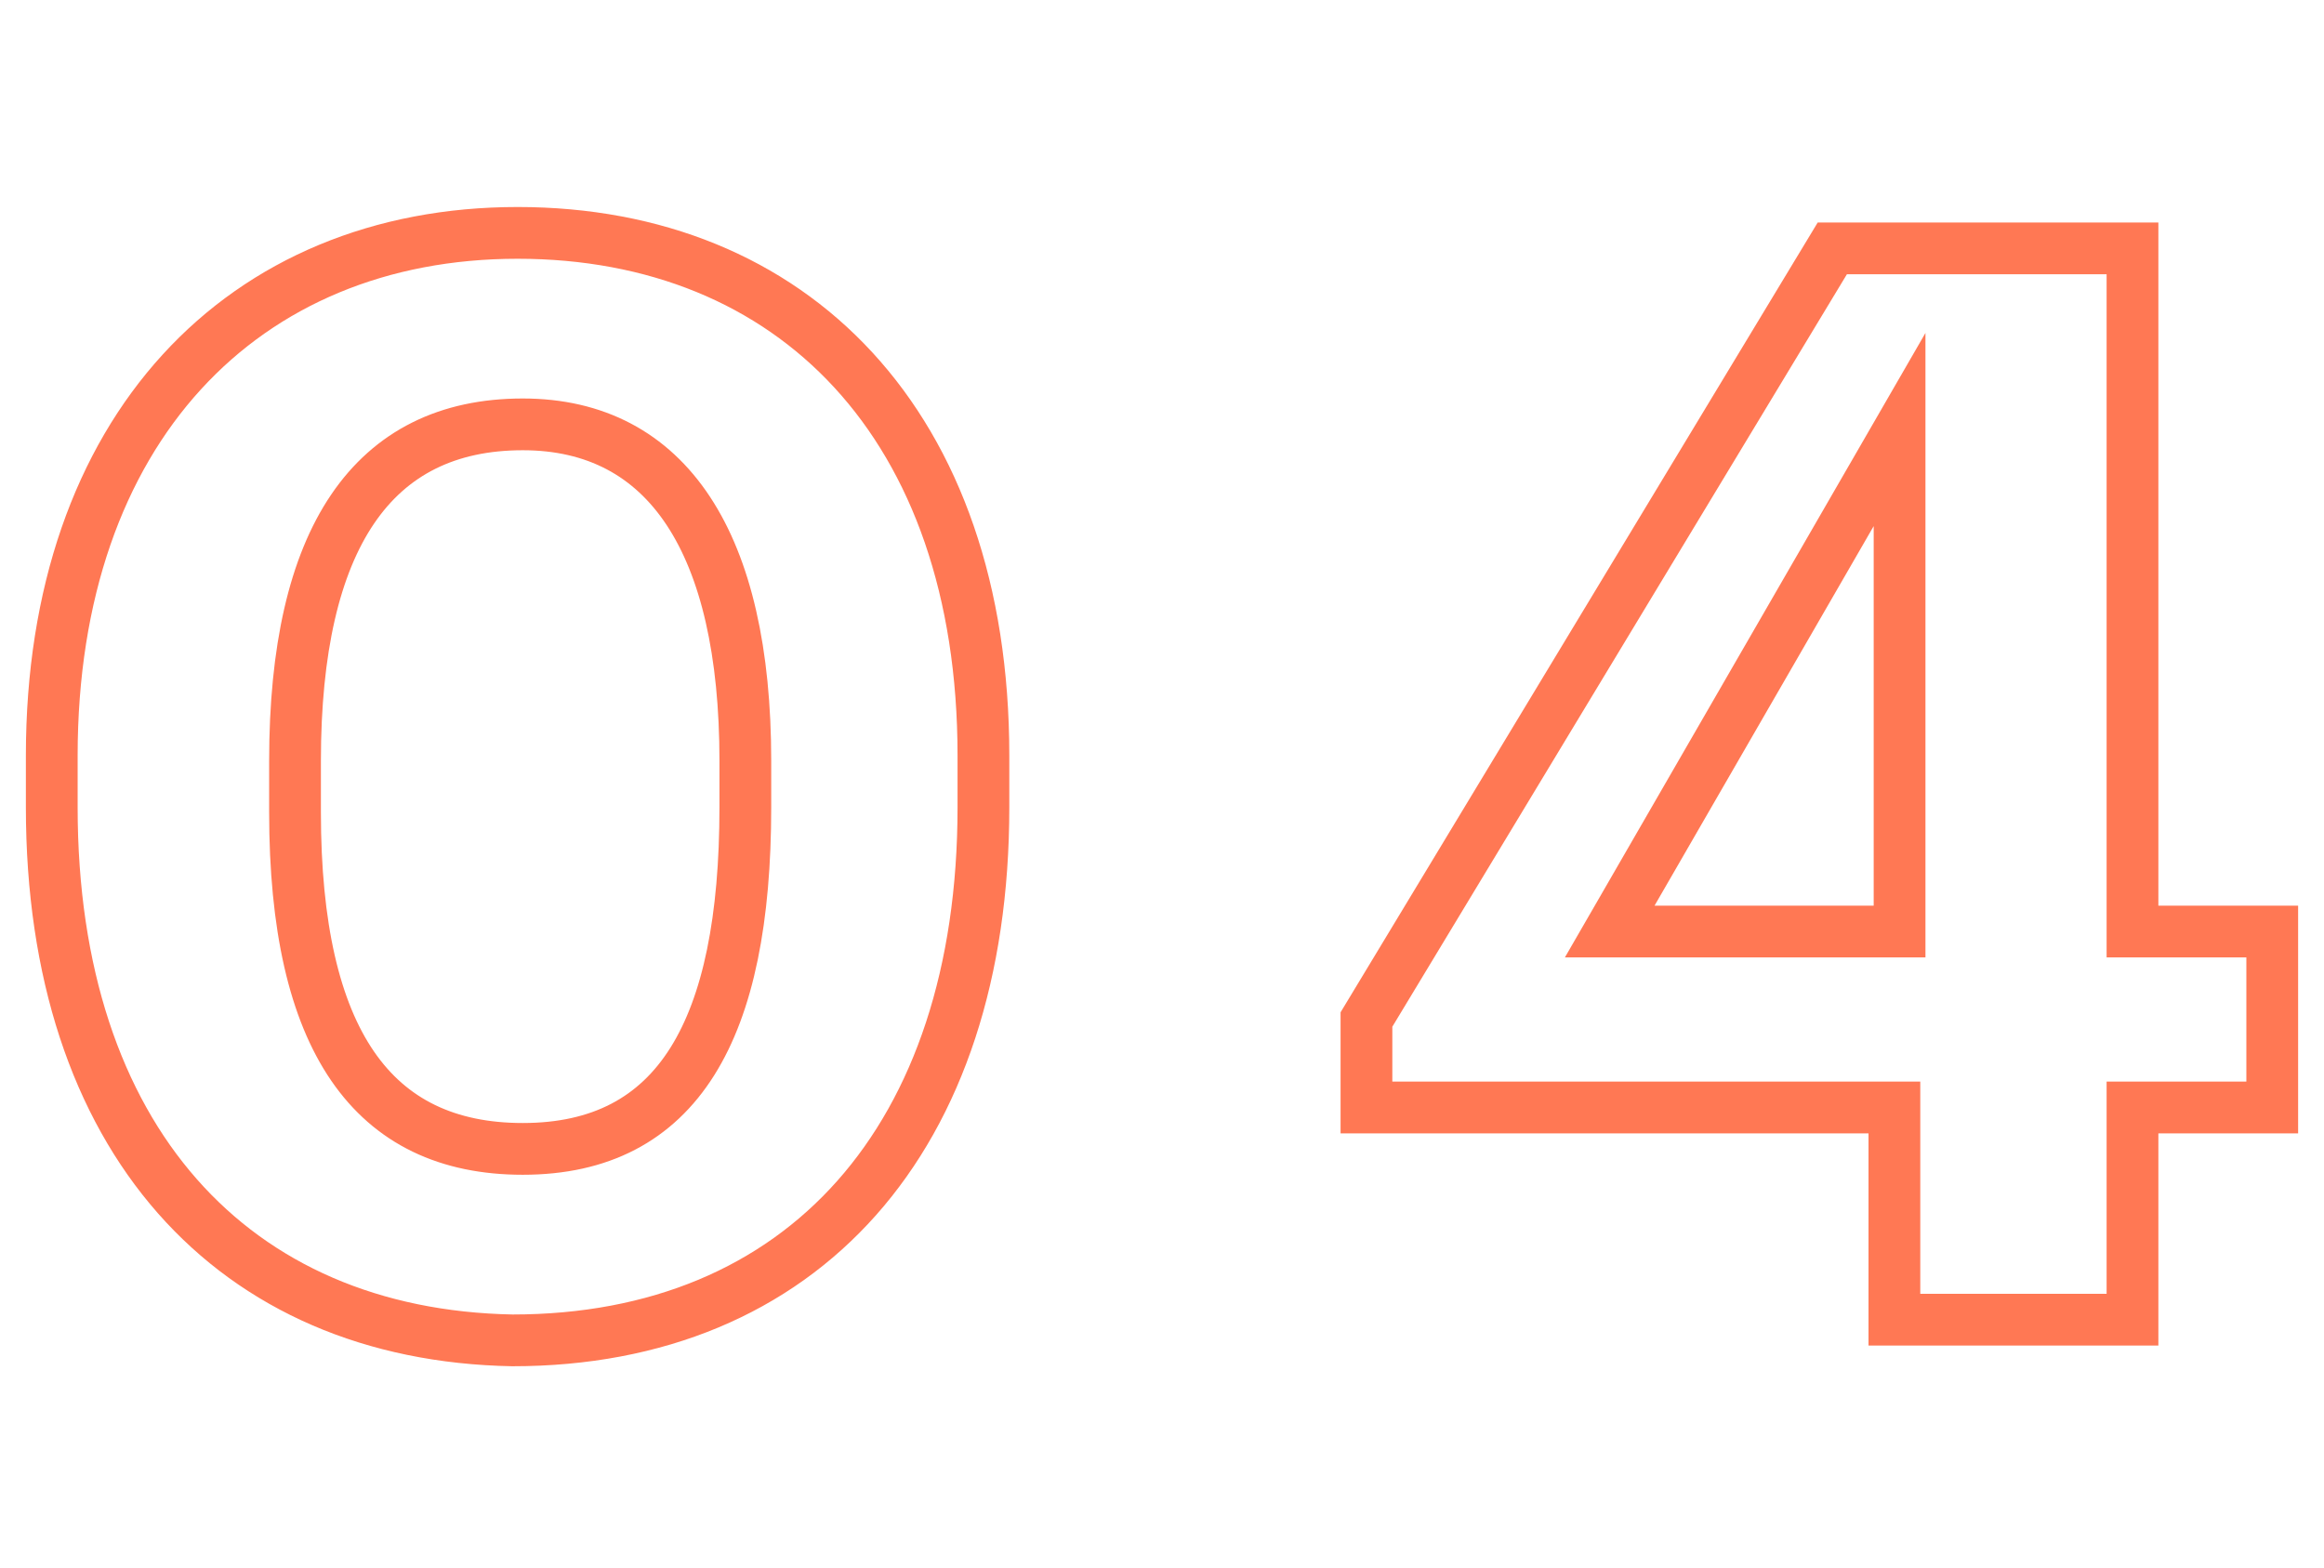 <?xml version="1.0" encoding="utf-8"?>
<!-- Generator: Adobe Illustrator 23.0.4, SVG Export Plug-In . SVG Version: 6.00 Build 0)  -->
<svg version="1.1" id="Layer_1" xmlns="http://www.w3.org/2000/svg" xmlns:xlink="http://www.w3.org/1999/xlink" x="0px" y="0px"
	 viewBox="0 0 44.9 30.3" style="enable-background:new 0 0 44.9 30.3;" xml:space="preserve">
<style type="text/css">
	.st0{fill:none;stroke:#FF7854;stroke-miterlimit:10;}
</style>
<g>
	<path class="st0" d="M1,15.6v-1C1,8.3,4.7,4.5,10,4.5s9,3.7,9,10.1v1c0,6.4-3.5,10.3-9.1,10.3C4.5,25.8,1,22,1,15.6z M14.4,15.6
		v-0.9c0-4.2-1.5-6.5-4.3-6.5c-2.9,0-4.4,2.2-4.4,6.5v1c0,4.4,1.5,6.5,4.4,6.5C13.1,22.2,14.4,19.9,14.4,15.6z"/>
	<path class="st0" d="M36.6,21.4H26.4v-1.7l9-14.9h5.8V18h2.7v3.4h-2.7v4.1h-4.6V21.4z M36.7,18V8.3L31.1,18H36.7z"/>
</g>
</svg>
